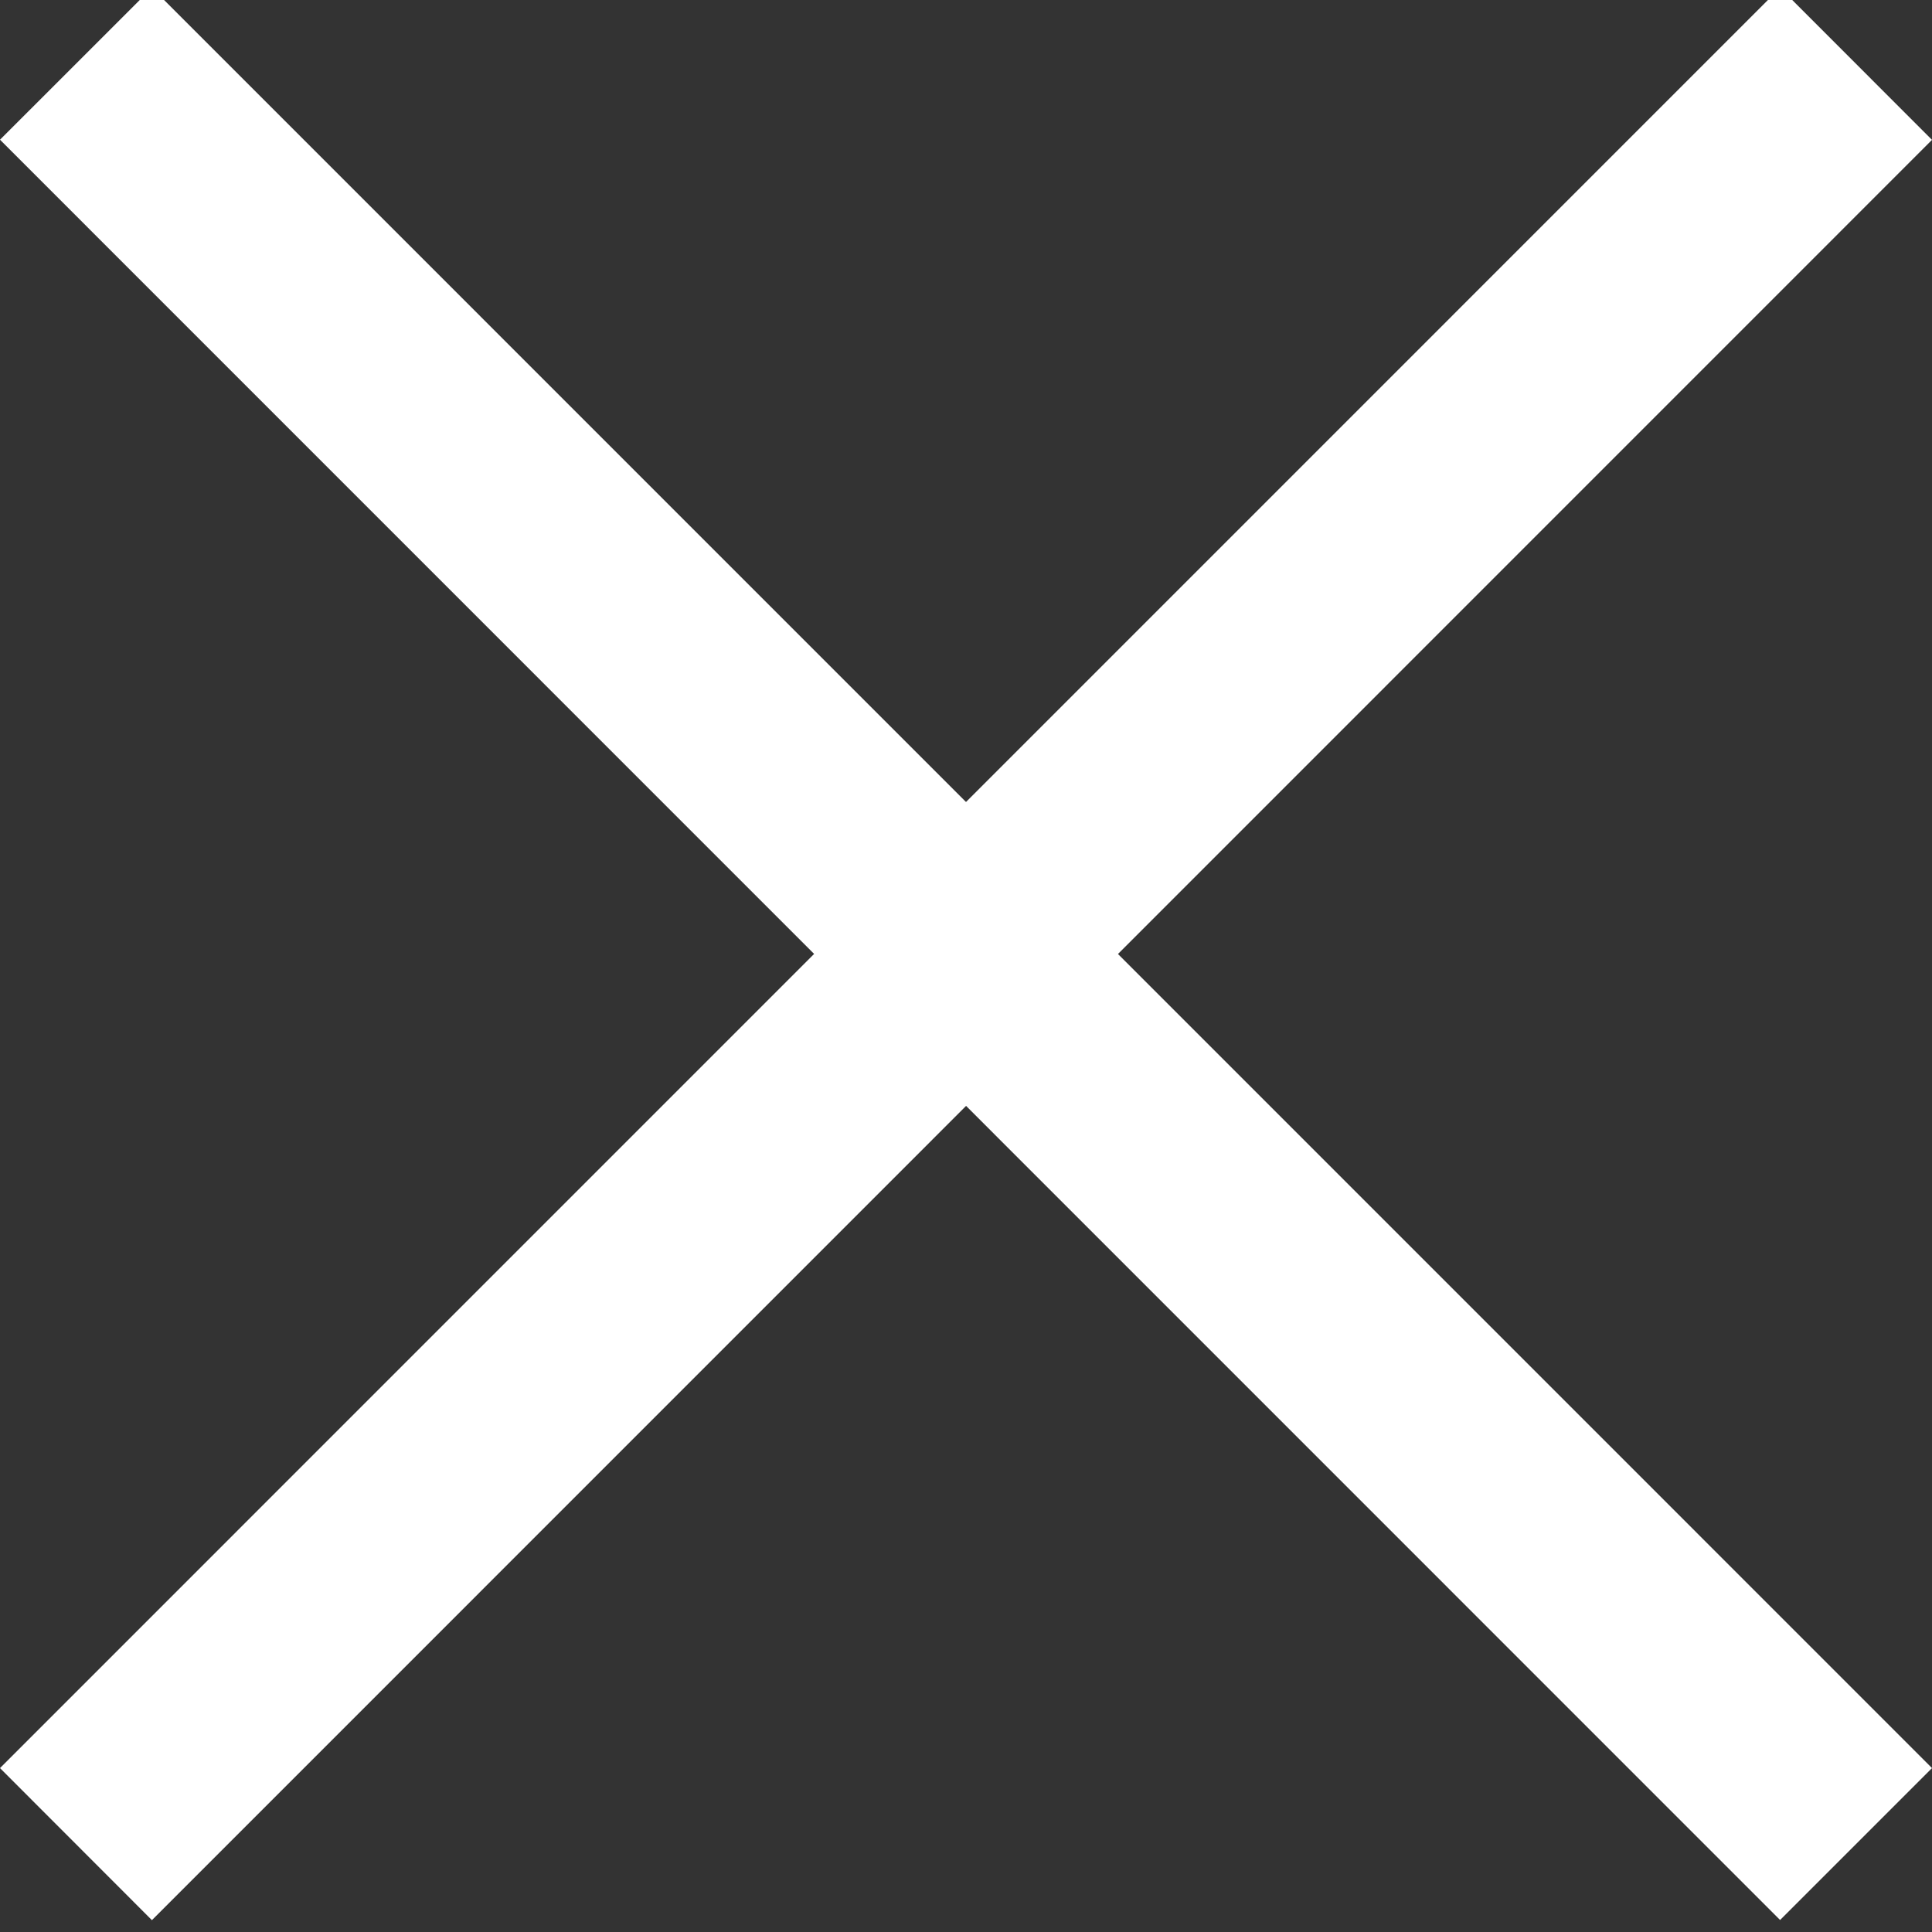 <svg xmlns="http://www.w3.org/2000/svg" width="38" height="38" viewBox="0 0 38 38">
  <rect x="0" y="0" width="38" height="38" fill="#333333" stroke="none"/>
  <defs>
    <style>
      .cls-1 {
        fill: #fff;
        fill-rule: evenodd;
      }
    </style>
  </defs>
  <path id="長方形_1313" data-name="長方形 1313" class="cls-1" d="M2.988-.239L38,34.776l-2.988,2.988L0,2.748Z"/>
  <path id="長方形_1313-2" data-name="長方形 1313" class="cls-1" d="M35.012-.239L38,2.751,2.988,37.767,0,34.776Z"/>
</svg>
